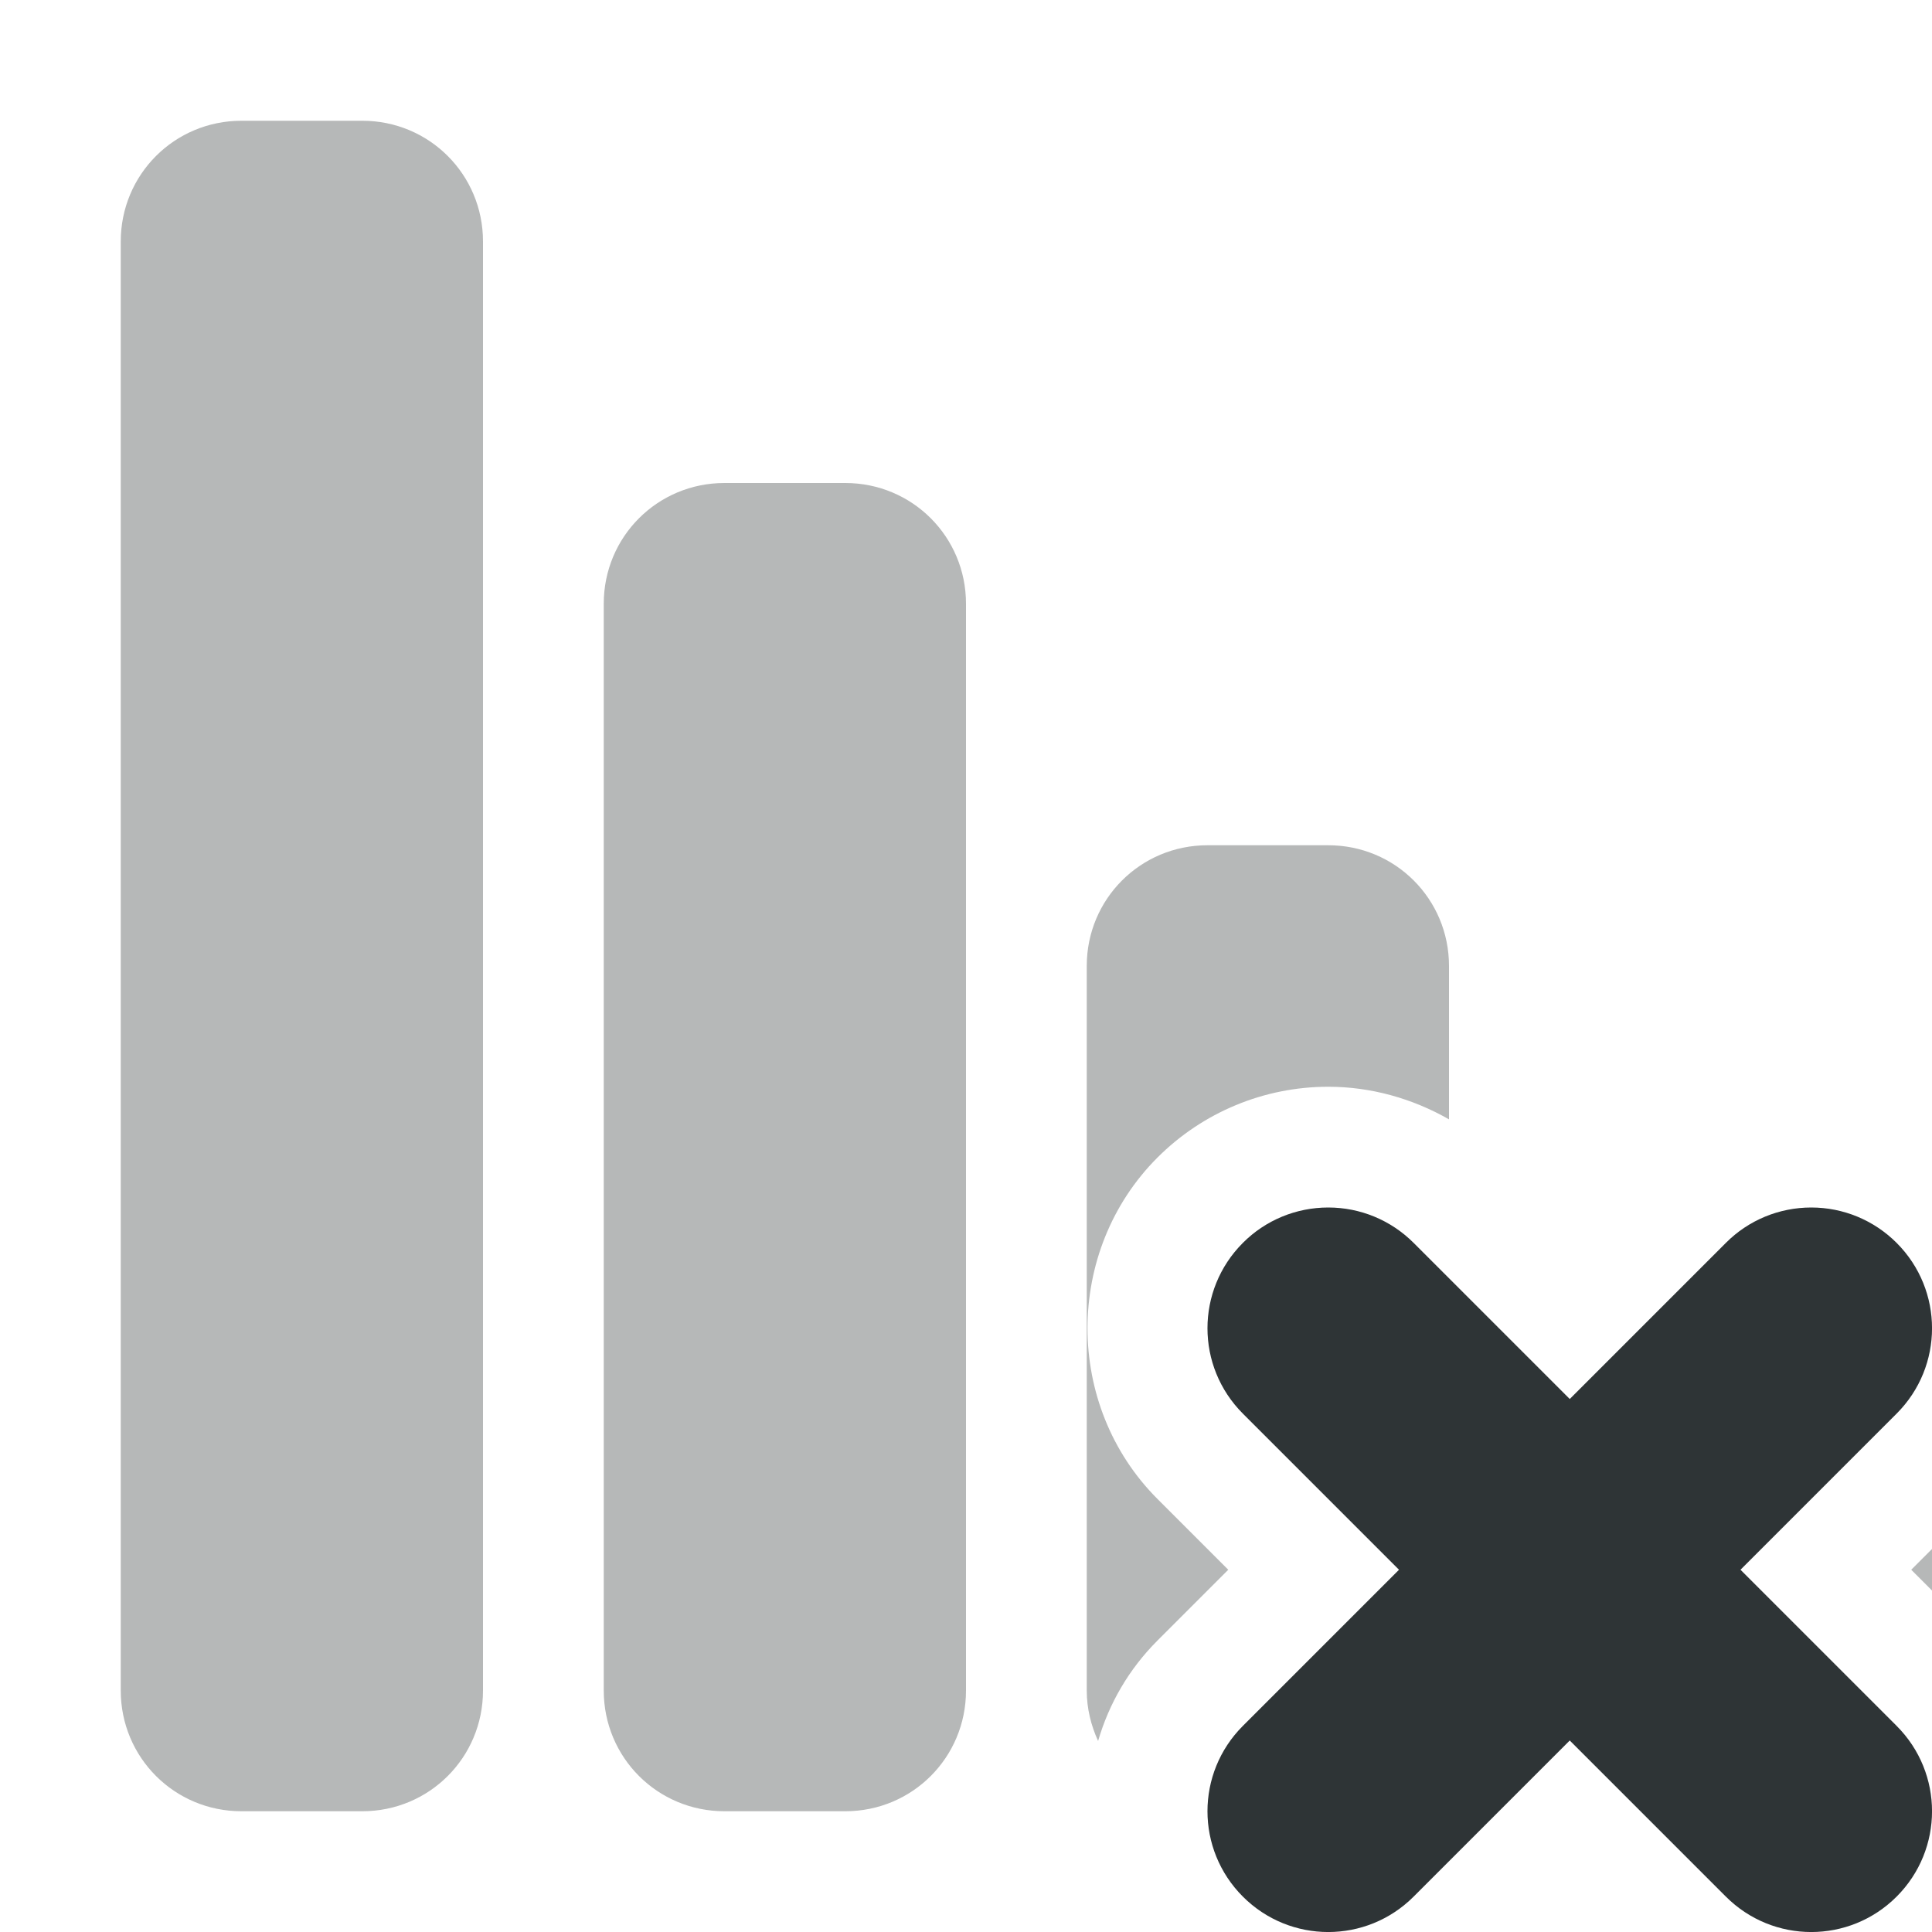<?xml version="1.0" encoding="UTF-8"?>

<svg width="800px" height="800px" viewBox="0 0 16 16" xmlns="http://www.w3.org/2000/svg">
    <path d="m 2 1 c -0.555 0 -1 0.445 -1 1 v 12 c 0 0.555 0.445 1 1 1 h 1 c 0.555 0 1 -0.445 1 -1 v -12 c 0 -0.555 -0.445 -1 -1 -1 z m 4 3 c -0.555 0 -1 0.445 -1 1 v 9 c 0 0.555 0.445 1 1 1 h 1 c 0.555 0 1 -0.445 1 -1 v -9 c 0 -0.555 -0.445 -1 -1 -1 z m 4 3 c -0.555 0 -1 0.445 -1 1 v 6 c 0 0.148 0.035 0.289 0.094 0.418 c 0.09 -0.309 0.254 -0.594 0.492 -0.832 l 0.586 -0.586 l -0.586 -0.586 c -0.773 -0.773 -0.773 -2.055 0 -2.828 c 0.375 -0.375 0.883 -0.586 1.414 -0.586 c 0.355 0 0.699 0.098 1 0.27 v -1.27 c 0 -0.555 -0.445 -1 -1 -1 z m 6 5.828 l -0.172 0.172 l 0.172 0.172 z m 0 0" fill="#2e3434" fill-opacity="0.349"/>
    <path d="m 11 10 c -0.266 0 -0.52 0.105 -0.707 0.293 c -0.391 0.391 -0.391 1.023 0 1.414 l 1.293 1.293 l -1.293 1.293 c -0.391 0.391 -0.391 1.023 0 1.414 s 1.023 0.391 1.414 0 l 1.293 -1.293 l 1.293 1.293 c 0.391 0.391 1.023 0.391 1.414 0 s 0.391 -1.023 0 -1.414 l -1.293 -1.293 l 1.293 -1.293 c 0.391 -0.391 0.391 -1.023 0 -1.414 c -0.188 -0.188 -0.441 -0.293 -0.707 -0.293 s -0.52 0.105 -0.707 0.293 l -1.293 1.293 l -1.293 -1.293 c -0.188 -0.188 -0.441 -0.293 -0.707 -0.293 z m 0 0" fill="#2e3436"/>
</svg>